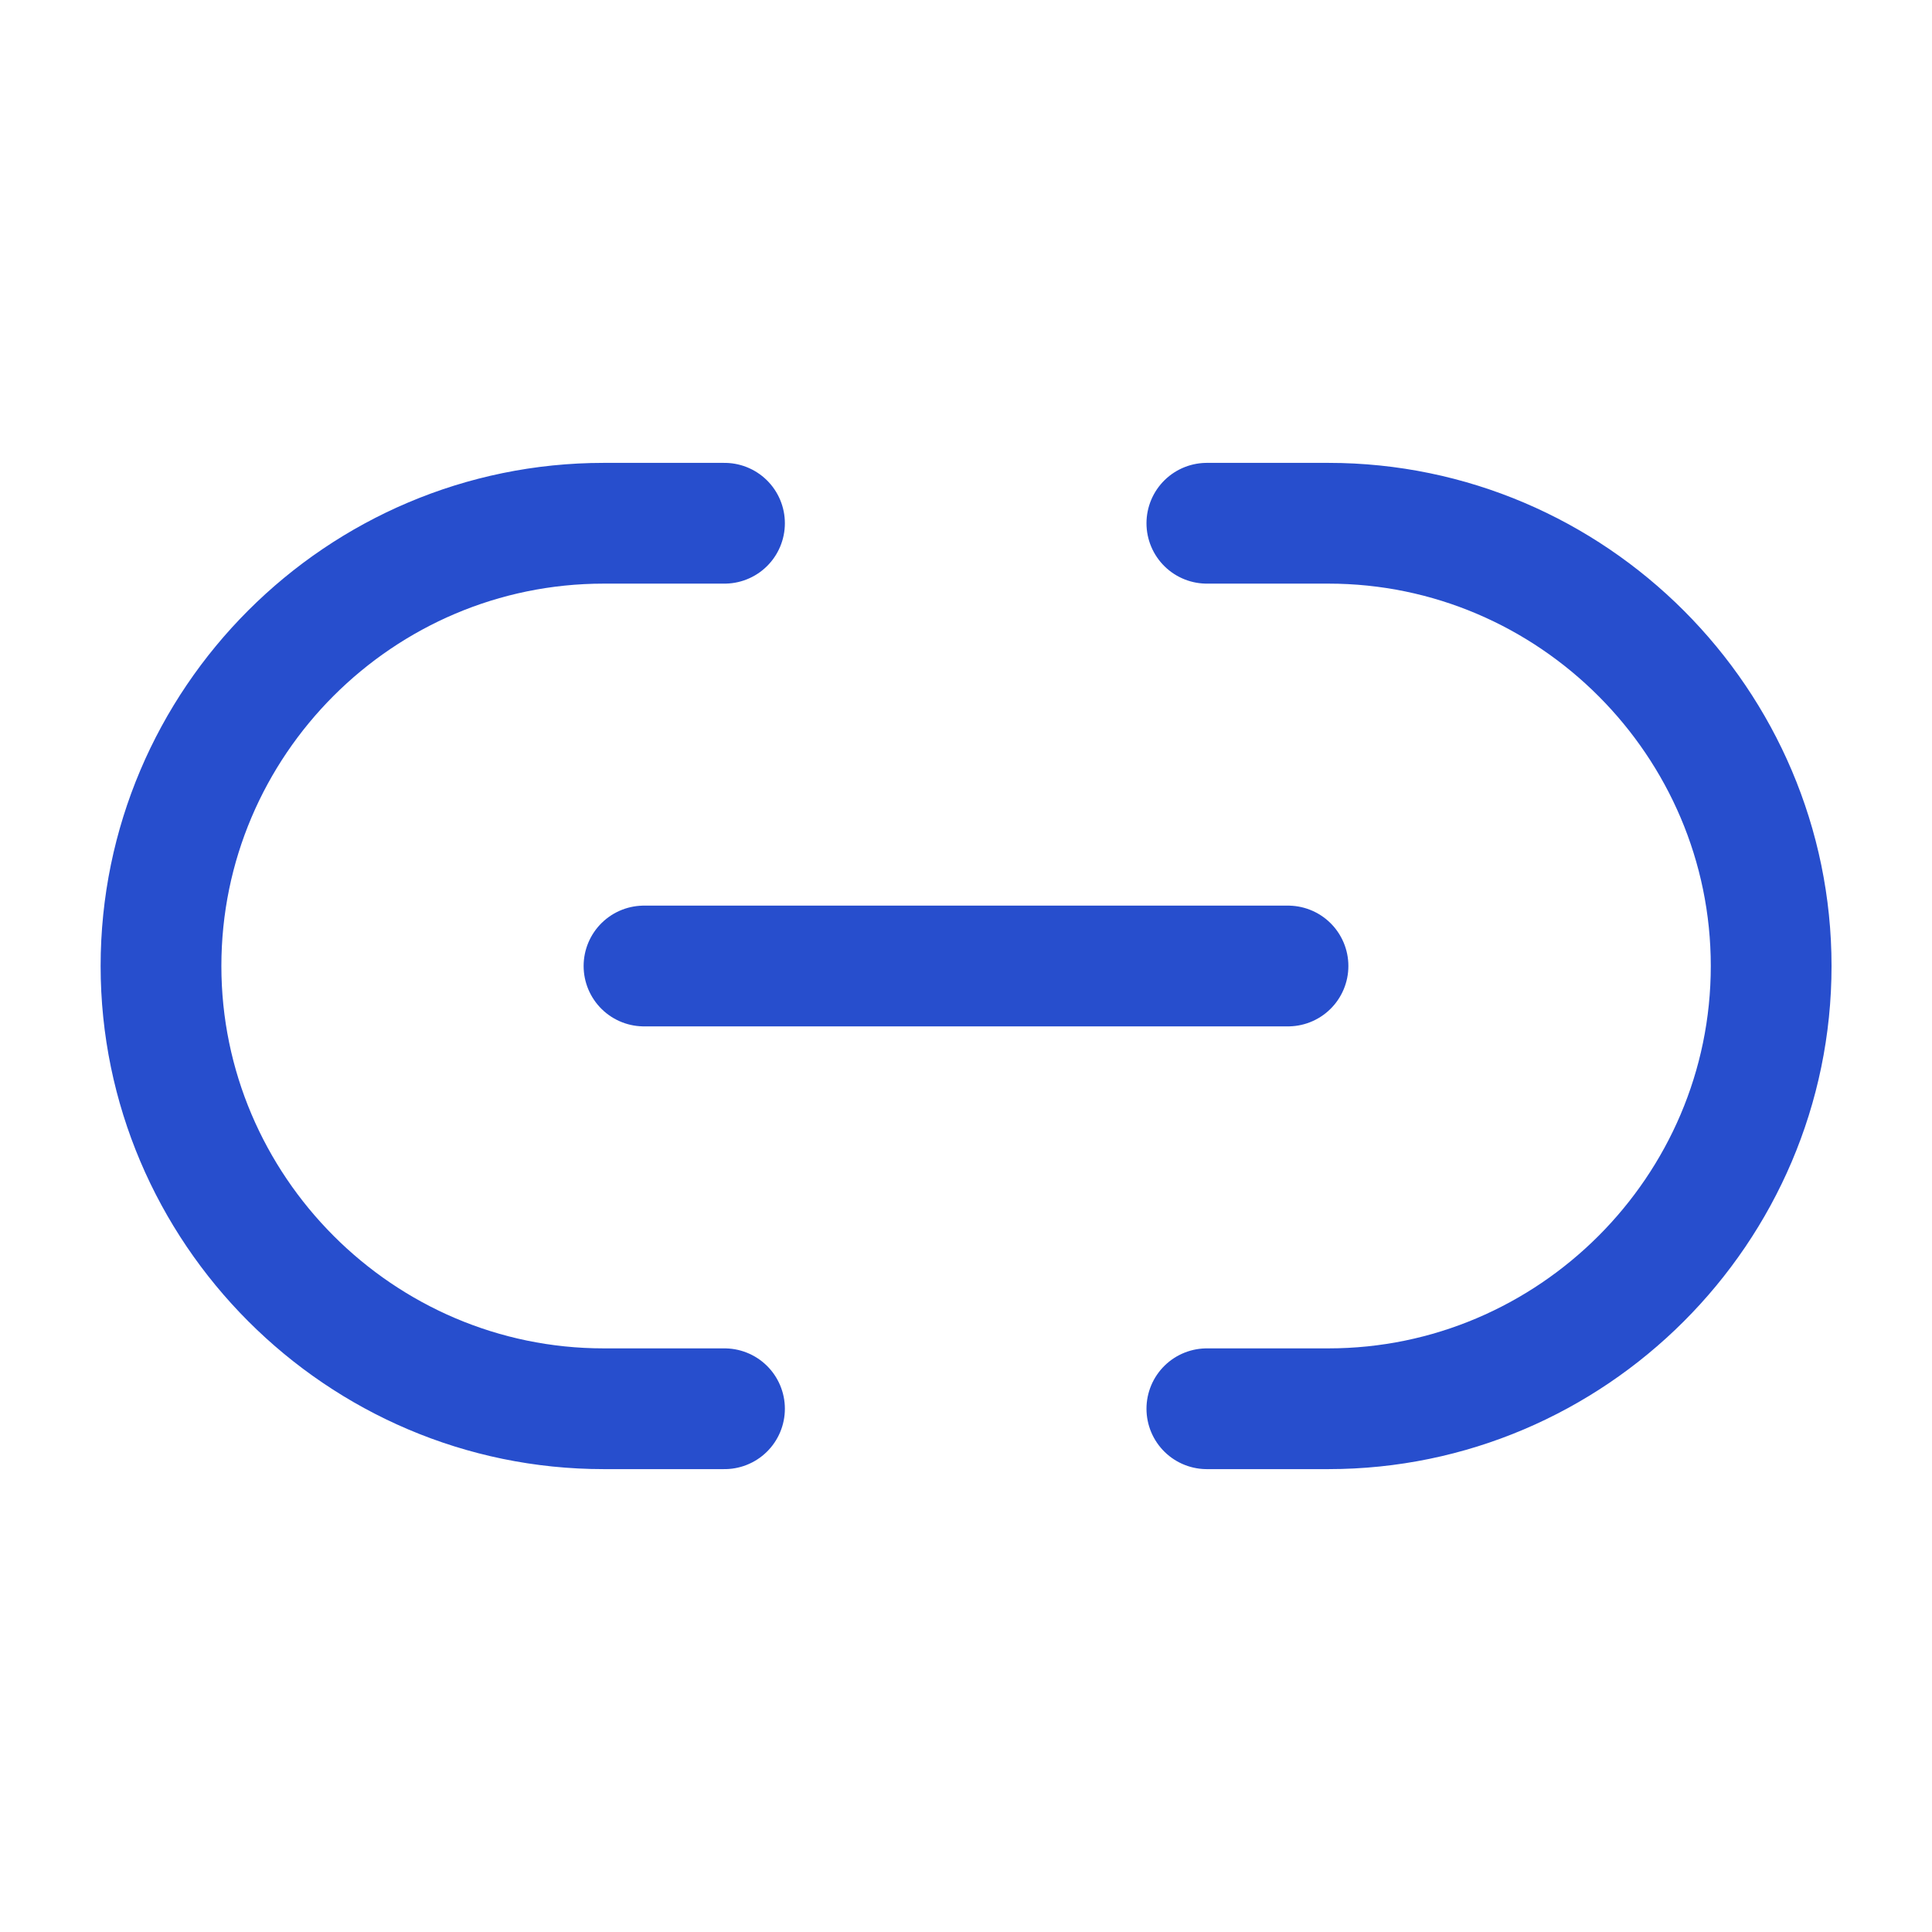 <svg width="24" height="24" viewBox="0 0 24 24" fill="none" xmlns="http://www.w3.org/2000/svg">
<g clip-path="url(#clip0_587_61144)">
<path d="M14.992 17.5H16.502C19.522 17.5 22.002 15.03 22.002 12C22.002 8.98 19.532 6.5 16.502 6.5H14.992" stroke="#274ECD" stroke-width="1.5" stroke-linecap="round" stroke-linejoin="round"/>
<path d="M9 6.5H7.5C4.47 6.5 2 8.97 2 12C2 15.02 4.47 17.5 7.5 17.5H9" stroke="#274ECD" stroke-width="1.5" stroke-linecap="round" stroke-linejoin="round"/>
<path d="M8 12H16" stroke="#274ECD" stroke-width="1.5" stroke-linecap="round" stroke-linejoin="round"/>
</g>
<defs>
<clipPath id="clip0_587_61144">
<rect width="24" height="24" fill="white"/>
</clipPath>
</defs>
</svg>
